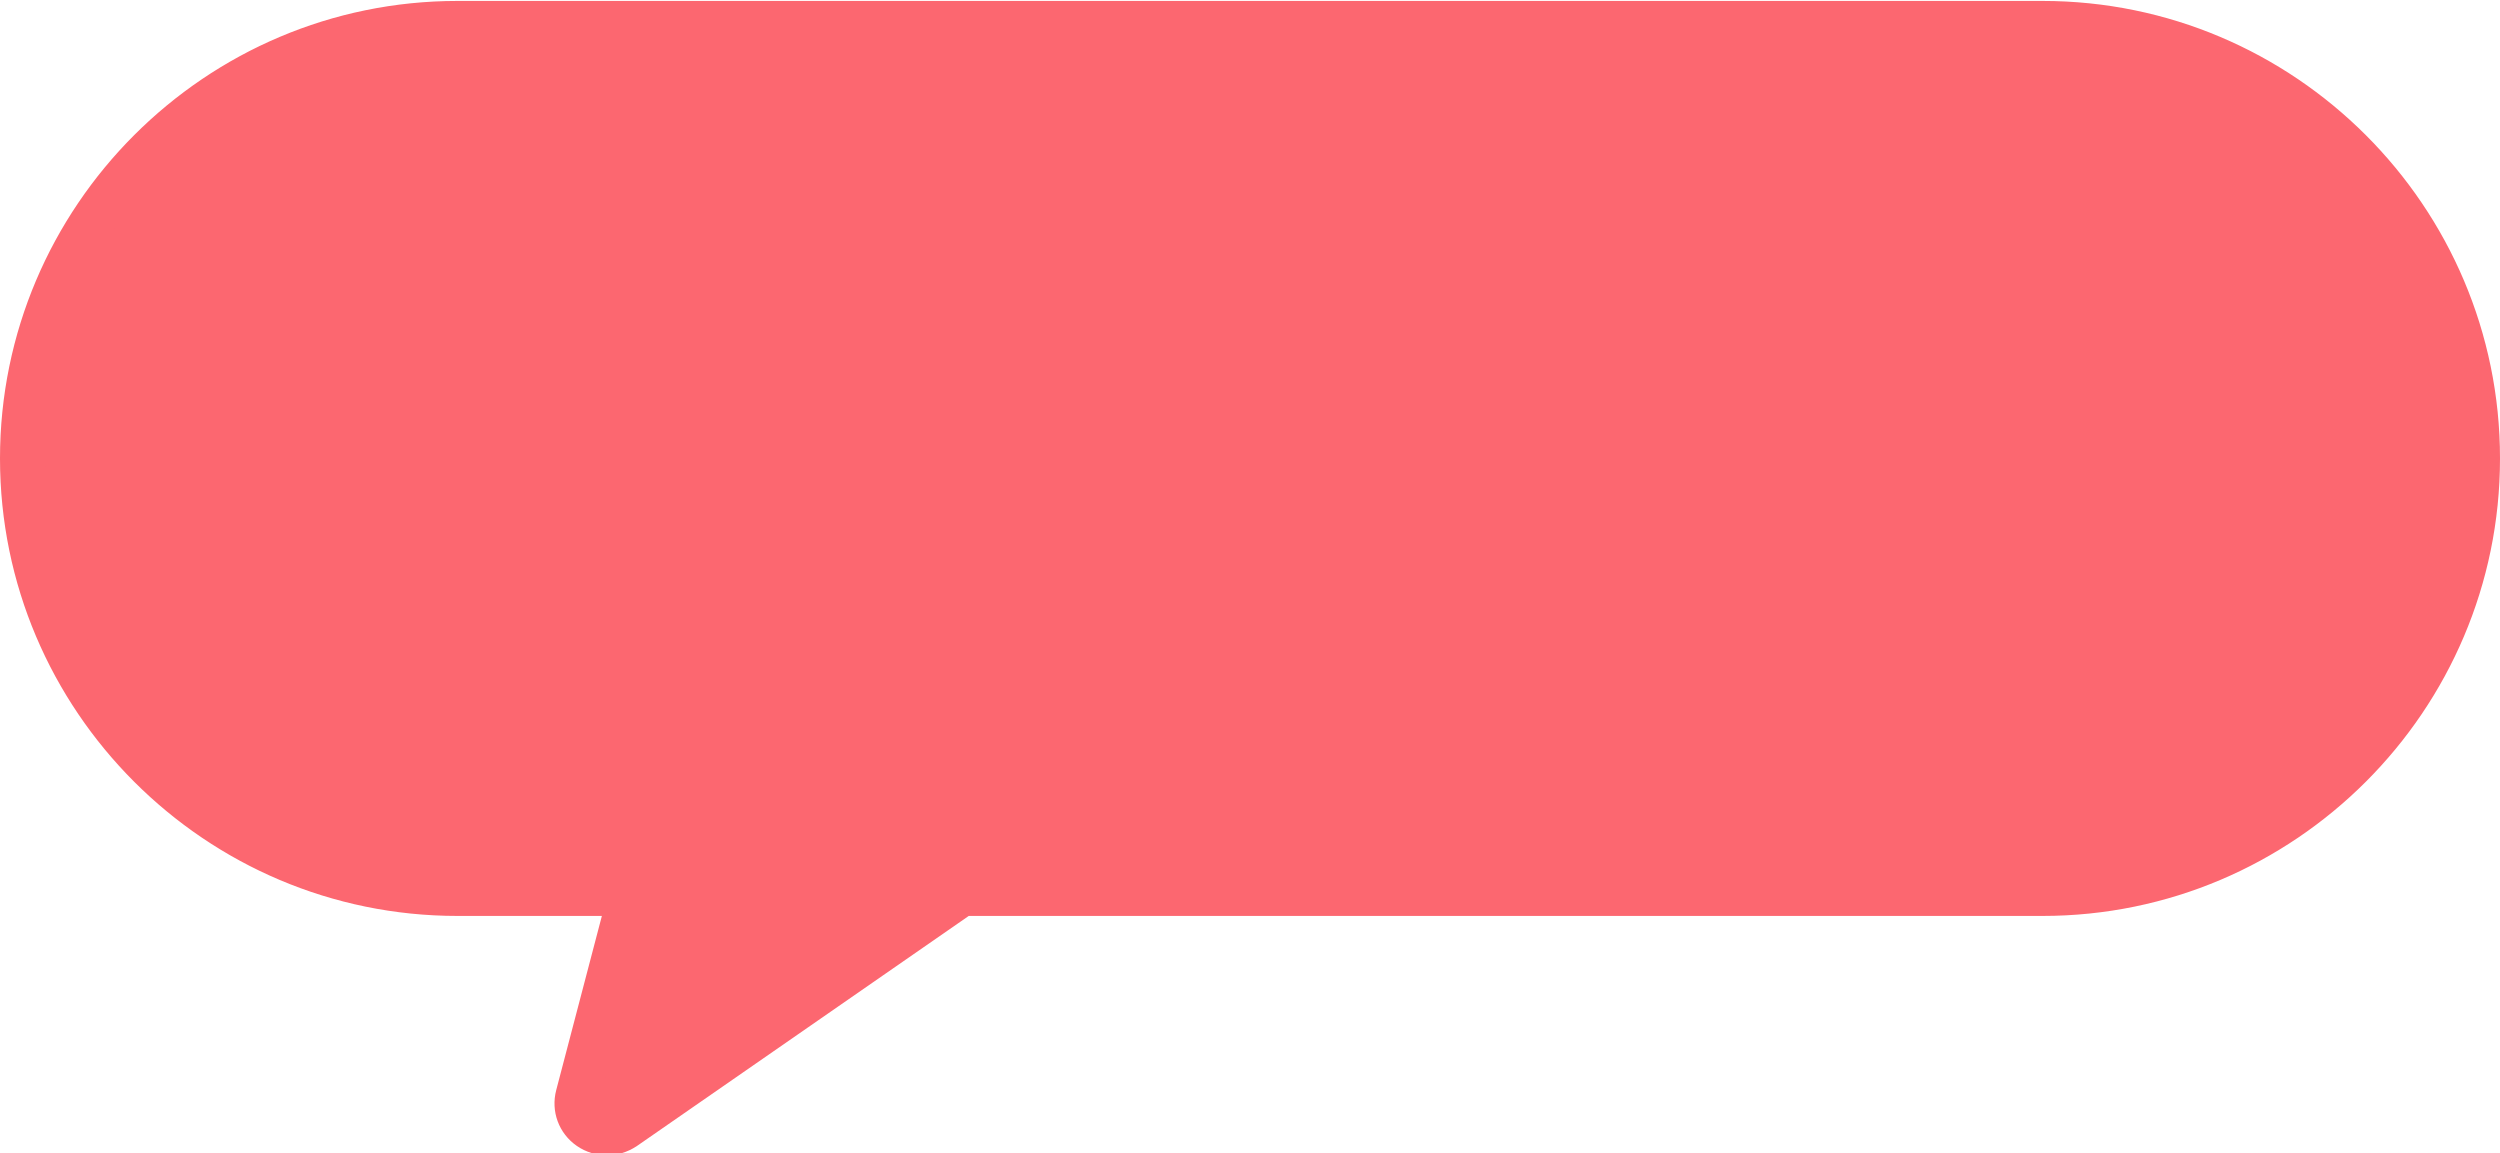 <?xml version="1.0" encoding="UTF-8" standalone="no"?><svg xmlns="http://www.w3.org/2000/svg" xmlns:xlink="http://www.w3.org/1999/xlink" fill="#000000" height="36.9" preserveAspectRatio="xMidYMid meet" version="1" viewBox="10.0 31.5 80.0 36.9" width="80" zoomAndPan="magnify"><g id="change1_1"><path d="M75.36,32.25H24.64c-7.69,0-13.92,6.23-13.92,13.92v0c0,7.69,6.23,13.92,13.92,13.92h5.55l-1.69,6.47 c-0.22,0.85,0.74,1.52,1.46,1.02l10.82-7.5h34.58c7.69,0,13.92-6.23,13.92-13.92v0C89.28,38.48,83.05,32.25,75.36,32.25z" fill="#fc6770"/></g><g id="change2_1"><path d="M29.42,68.47c-0.33,0-0.67-0.1-0.96-0.3c-0.58-0.4-0.84-1.11-0.66-1.79l1.46-5.57h-4.62 C16.57,60.81,10,54.24,10,46.17s6.57-14.64,14.64-14.64h50.72c8.07,0,14.64,6.57,14.64,14.64s-6.57,14.64-14.64,14.64H41 l-10.63,7.37C30.08,68.37,29.75,68.47,29.42,68.47z M24.64,32.96c-7.28,0-13.2,5.92-13.2,13.2s5.92,13.2,13.2,13.2h6.48l-1.93,7.38 c-0.03,0.13,0.03,0.21,0.09,0.25c0.06,0.04,0.15,0.08,0.26,0l11-7.62h34.81c7.28,0,13.2-5.92,13.2-13.2c0-7.28-5.92-13.2-13.2-13.2 H24.64z" fill="#fc6770"/></g></svg>